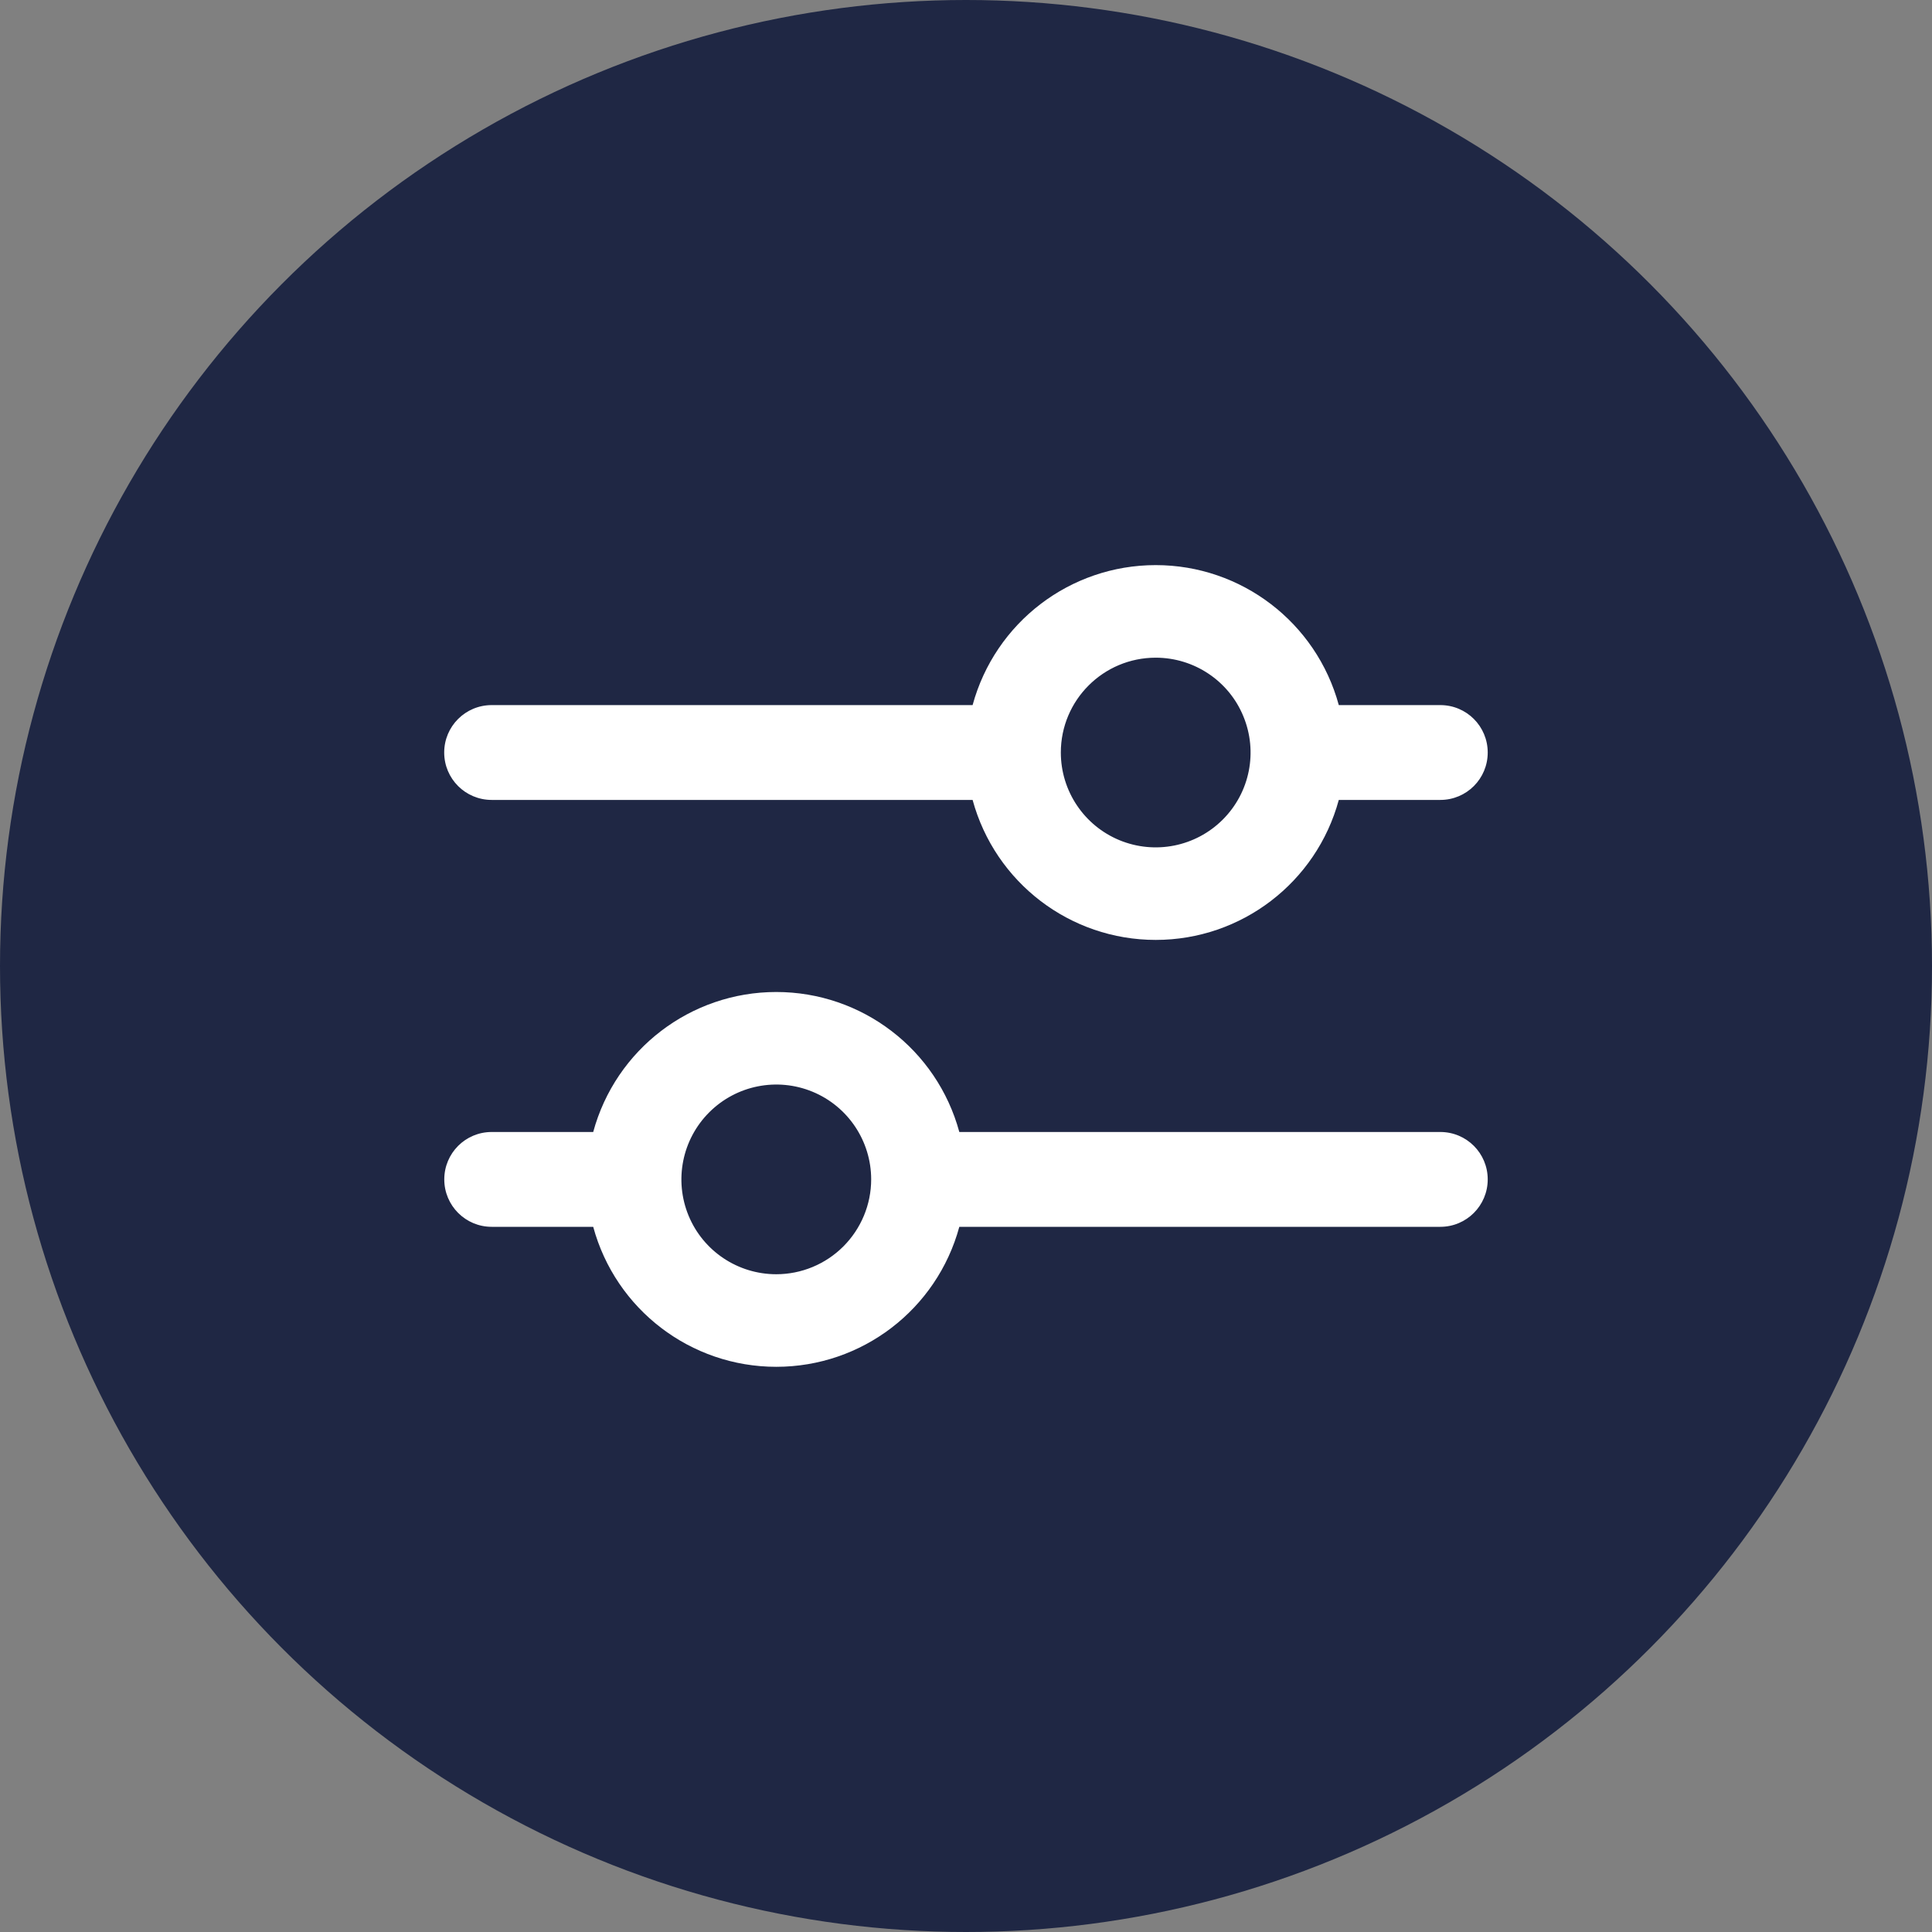<svg width="24" height="24" viewBox="0 0 24 24" fill="none" xmlns="http://www.w3.org/2000/svg">
<rect x="0" y="0" width="24" height="24" fill="#808080" stroke="none"/>
<circle cx="12" cy="12" r="12" fill="#1F2744"/>
<path d="M6.108 9.937H12.082C12.362 10.964 13.293 11.676 14.357 11.676C15.42 11.676 16.352 10.964 16.631 9.937H17.892C18.218 9.937 18.481 9.674 18.481 9.348C18.481 9.022 18.218 8.759 17.892 8.759H16.631C16.352 7.732 15.42 7.02 14.357 7.02C13.293 7.02 12.362 7.732 12.082 8.759H6.108C5.782 8.759 5.518 9.022 5.518 9.348C5.518 9.674 5.782 9.937 6.108 9.937ZM14.357 8.17C14.833 8.17 15.264 8.457 15.445 8.897C15.628 9.338 15.527 9.844 15.19 10.181C14.853 10.518 14.347 10.619 13.906 10.437C13.466 10.255 13.178 9.825 13.178 9.348C13.178 8.697 13.706 8.17 14.357 8.17ZM17.892 14.062H11.917C11.638 13.035 10.707 12.323 9.643 12.323C8.58 12.323 7.648 13.035 7.369 14.062H6.108C5.782 14.062 5.519 14.325 5.519 14.651C5.519 14.976 5.782 15.24 6.108 15.24H7.369C7.648 16.267 8.58 16.979 9.643 16.979C10.707 16.979 11.638 16.267 11.917 15.24H17.892C18.218 15.24 18.481 14.976 18.481 14.651C18.481 14.325 18.218 14.062 17.892 14.062ZM9.643 15.829C9.166 15.829 8.736 15.542 8.554 15.102C8.372 14.661 8.473 14.155 8.81 13.818C9.147 13.481 9.653 13.38 10.094 13.562C10.534 13.744 10.822 14.174 10.822 14.651C10.822 14.963 10.697 15.263 10.476 15.484C10.255 15.705 9.955 15.829 9.643 15.829Z" fill="white"/>
</svg>
